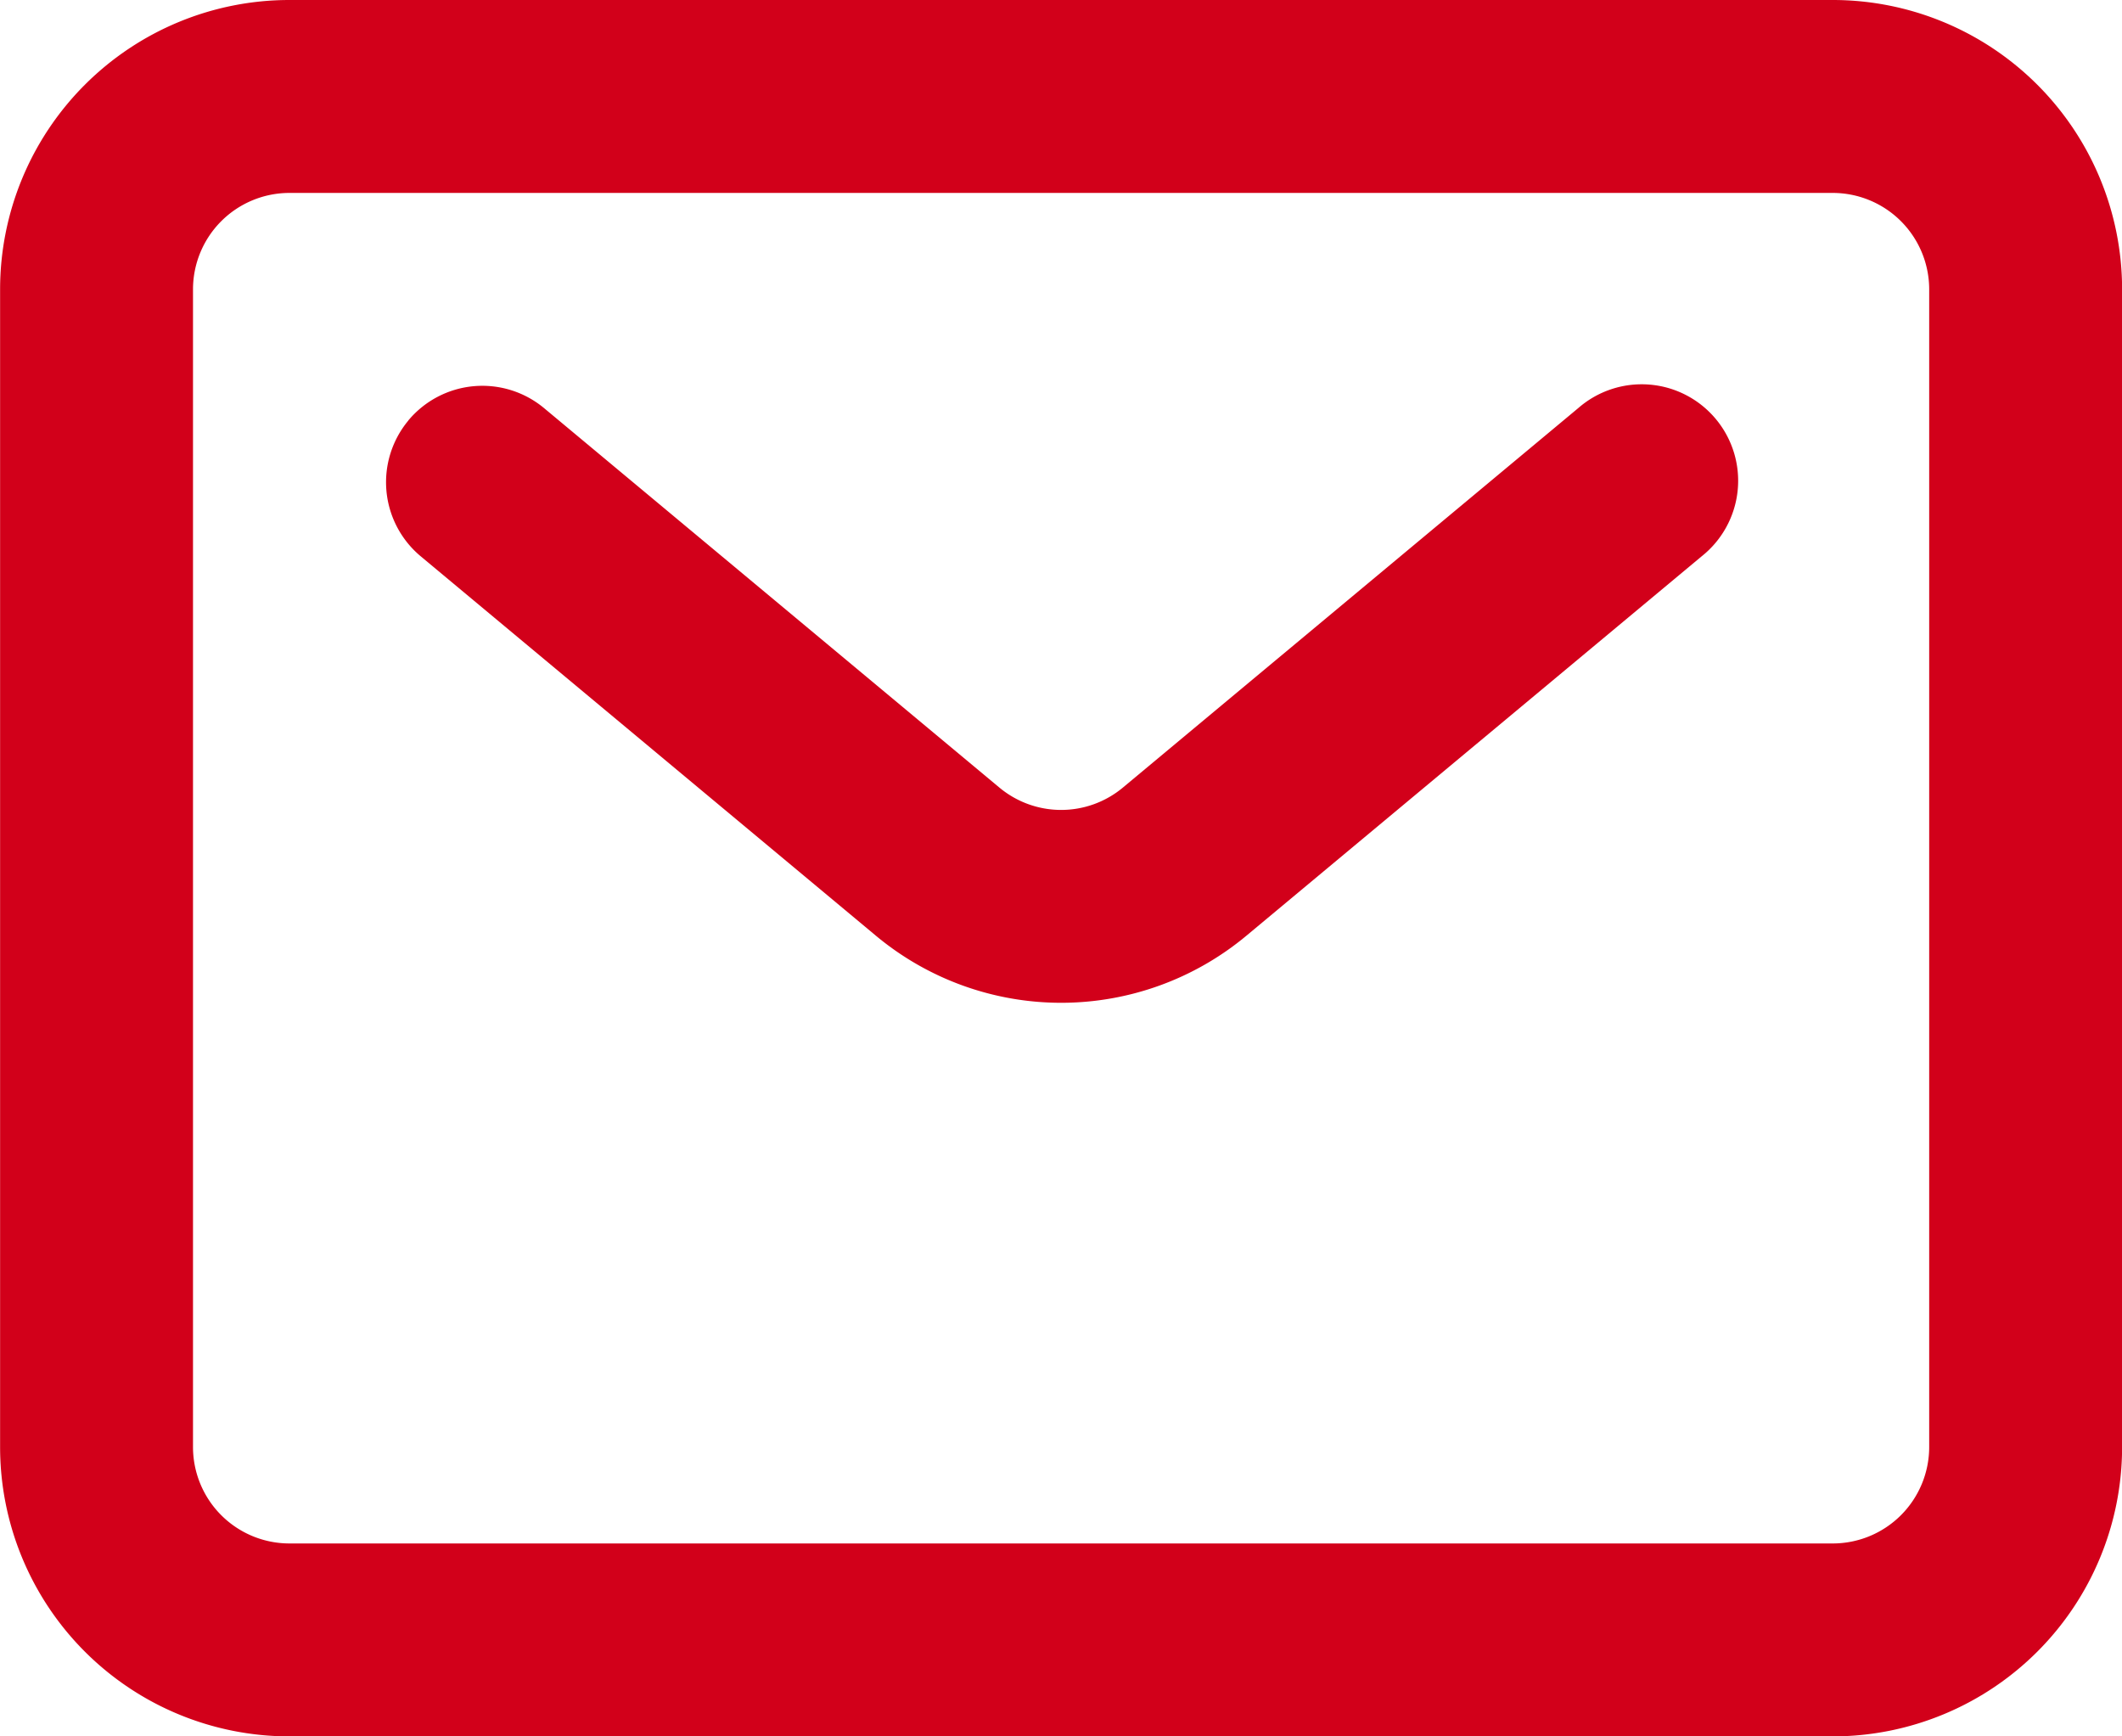 <svg xmlns="http://www.w3.org/2000/svg" width="22" height="18" viewBox="0 0 22 18">
  <g transform="translate(-965.999 -8961)">

      <path d="M985,8979H969a3,3,0,0,1-3-3v-12a3,3,0,0,1,3-3h16a3,3,0,0,1,3,3v12A3,3,0,0,1,985,8979Zm-16-16a1,1,0,0,0-1,1v12a1,1,0,0,0,1,1h16a1,1,0,0,0,1-1v-12a1,1,0,0,0-1-1Z" fill="#d2001a"/>
      <path d="M970.232,8965.359a1,1,0,0,1,1.408-.128l4.72,3.933a1,1,0,0,0,1.281,0l4.72-3.933a1,1,0,1,1,1.28,1.536l-4.72,3.933a3,3,0,0,1-3.841,0l-4.719-3.933a1,1,0,0,1-.128-1.408Z" fill="#d2001a"/>

  </g>
</svg>
